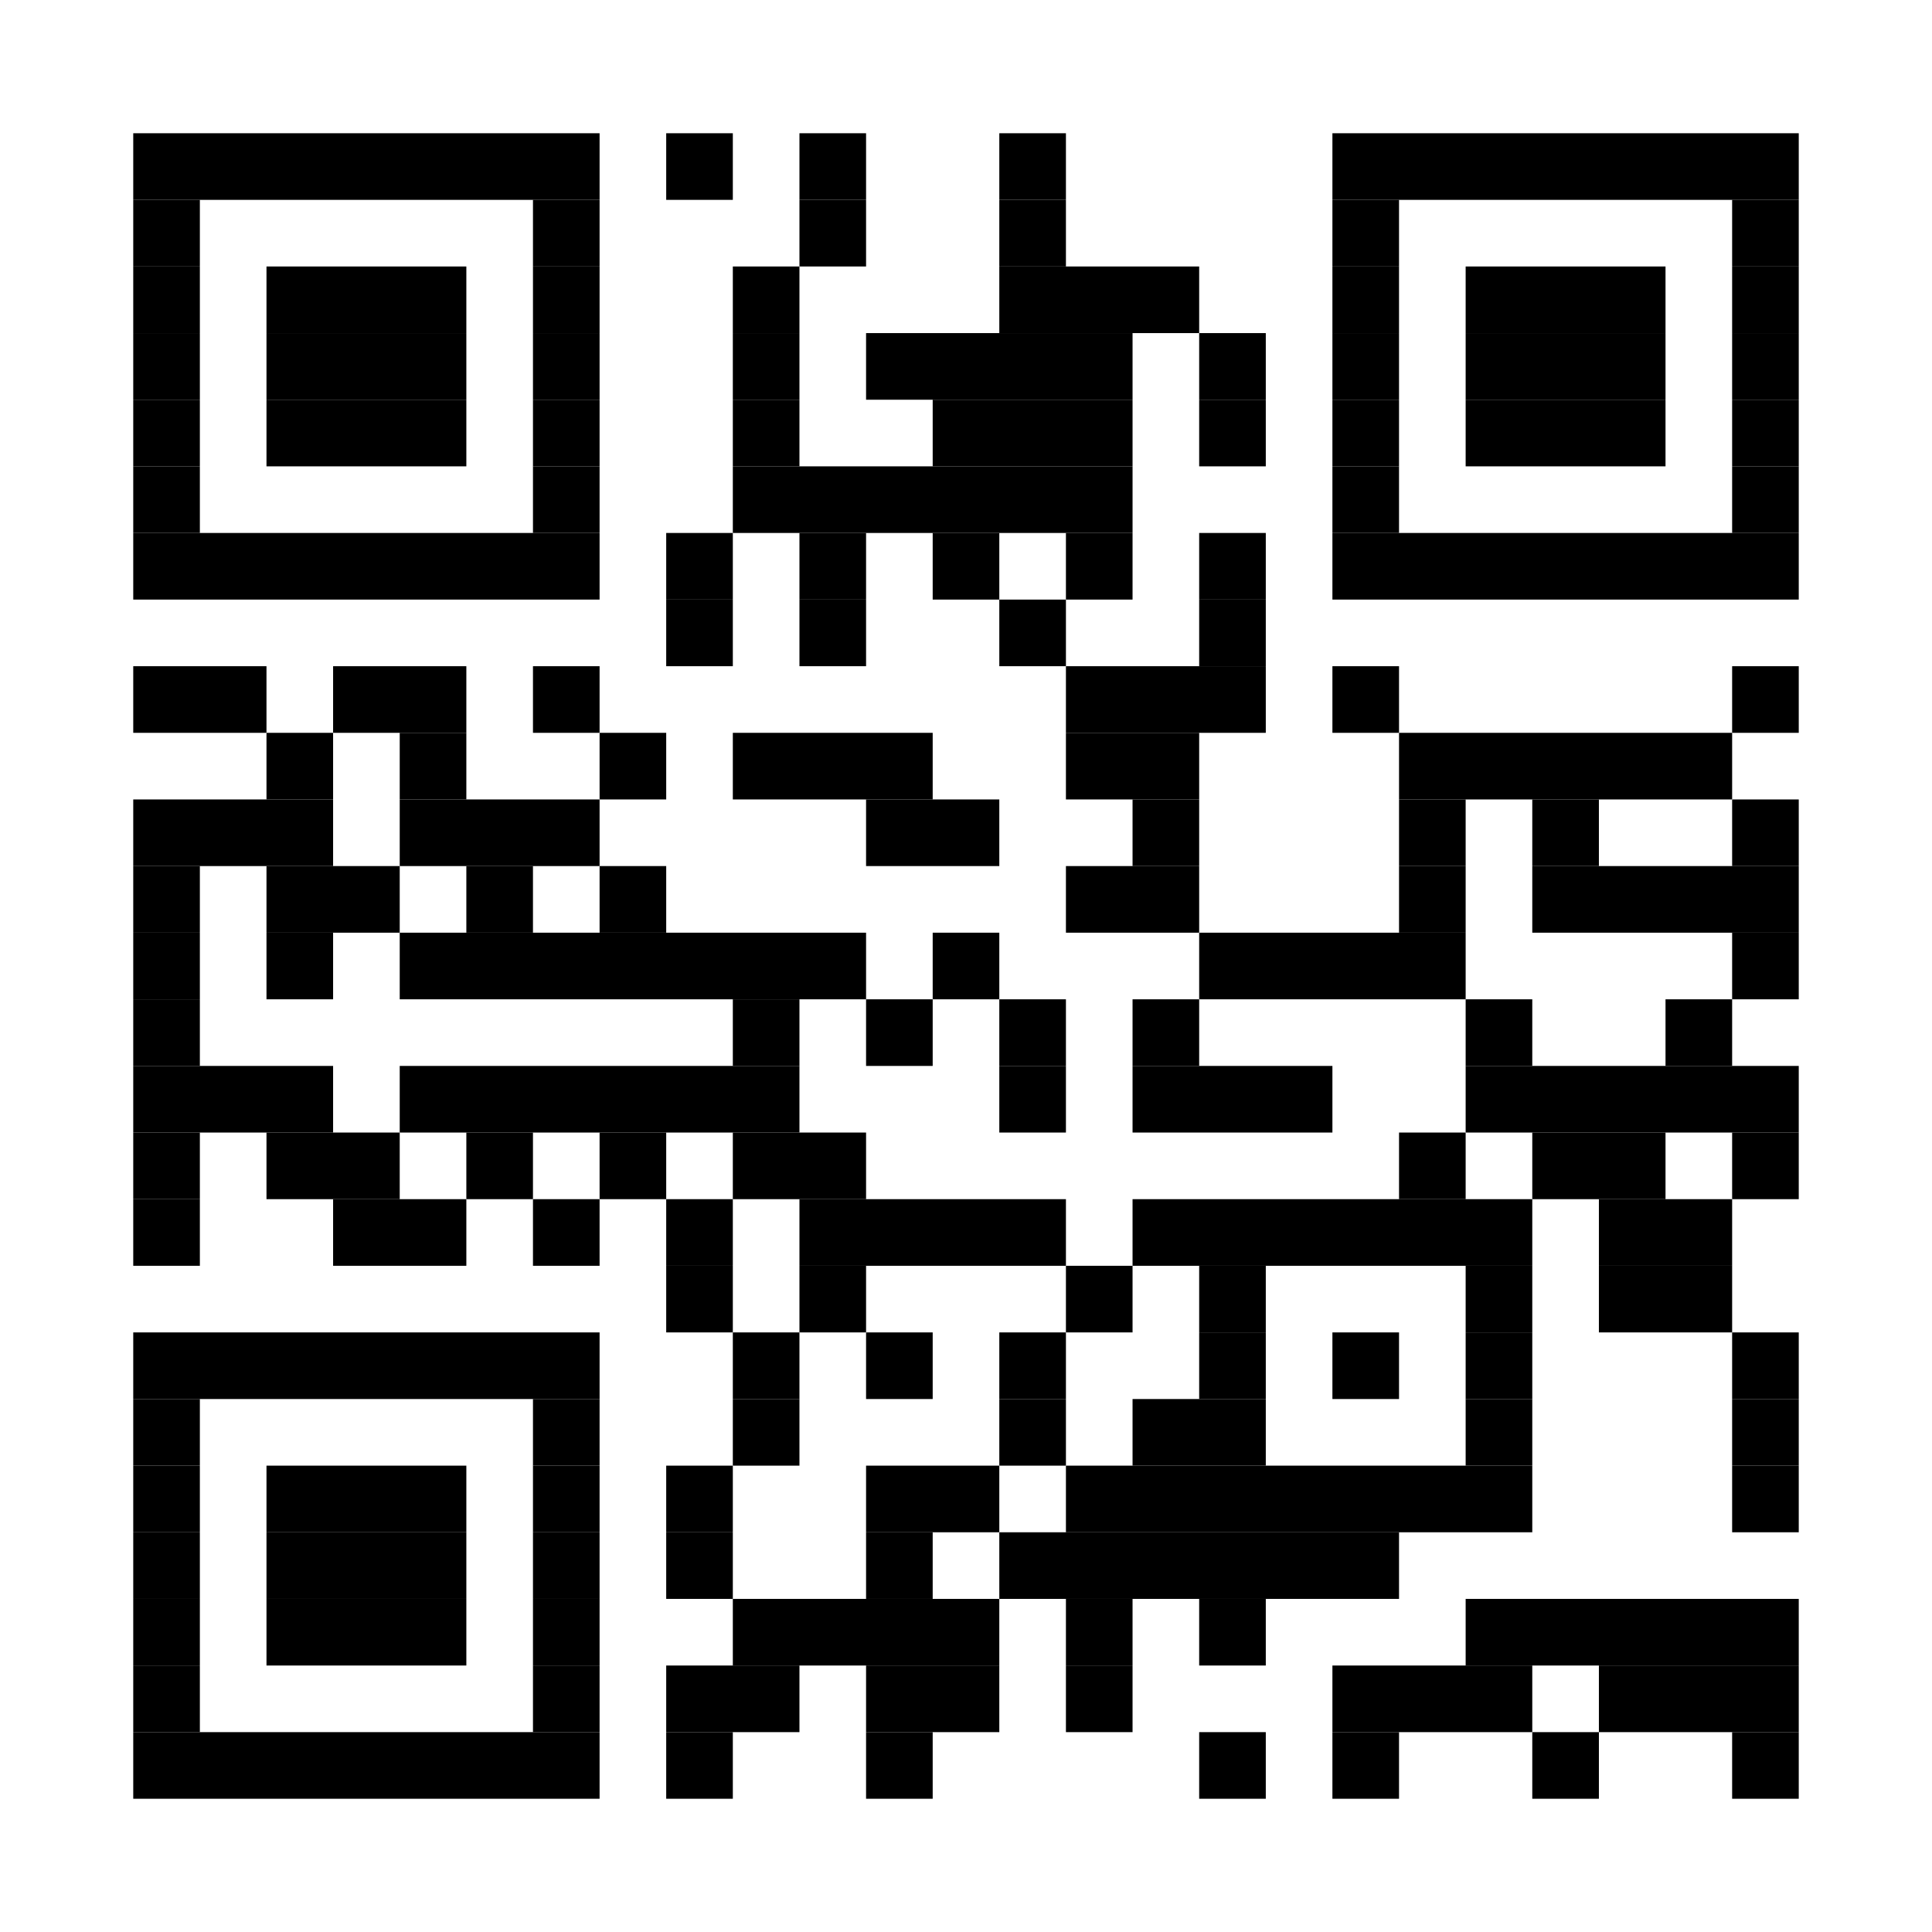 <?xml version="1.0" encoding="UTF-8"?>
<svg xmlns="http://www.w3.org/2000/svg" xmlns:xlink="http://www.w3.org/1999/xlink" width="145px" height="145px" viewBox="0 0 145 145" version="1.1" preserveAspectRatio="none" >
<title>https://go.umd.edu/e</title>
<g id="canvas" >
<rect x="0" y="0" width="145px" height="145px" fill="#fff" />
<g id="barcode" fill="#000000">
<rect x="10" y="10" width="35px" height="5px" />
<rect x="50" y="10" width="5px" height="5px" />
<rect x="60" y="10" width="5px" height="5px" />
<rect x="75" y="10" width="5px" height="5px" />
<rect x="100" y="10" width="35px" height="5px" />
<rect x="10" y="15" width="5px" height="5px" />
<rect x="40" y="15" width="5px" height="5px" />
<rect x="60" y="15" width="5px" height="5px" />
<rect x="75" y="15" width="5px" height="5px" />
<rect x="100" y="15" width="5px" height="5px" />
<rect x="130" y="15" width="5px" height="5px" />
<rect x="10" y="20" width="5px" height="5px" />
<rect x="20" y="20" width="15px" height="5px" />
<rect x="40" y="20" width="5px" height="5px" />
<rect x="55" y="20" width="5px" height="5px" />
<rect x="75" y="20" width="15px" height="5px" />
<rect x="100" y="20" width="5px" height="5px" />
<rect x="110" y="20" width="15px" height="5px" />
<rect x="130" y="20" width="5px" height="5px" />
<rect x="10" y="25" width="5px" height="5px" />
<rect x="20" y="25" width="15px" height="5px" />
<rect x="40" y="25" width="5px" height="5px" />
<rect x="55" y="25" width="5px" height="5px" />
<rect x="65" y="25" width="20px" height="5px" />
<rect x="90" y="25" width="5px" height="5px" />
<rect x="100" y="25" width="5px" height="5px" />
<rect x="110" y="25" width="15px" height="5px" />
<rect x="130" y="25" width="5px" height="5px" />
<rect x="10" y="30" width="5px" height="5px" />
<rect x="20" y="30" width="15px" height="5px" />
<rect x="40" y="30" width="5px" height="5px" />
<rect x="55" y="30" width="5px" height="5px" />
<rect x="70" y="30" width="15px" height="5px" />
<rect x="90" y="30" width="5px" height="5px" />
<rect x="100" y="30" width="5px" height="5px" />
<rect x="110" y="30" width="15px" height="5px" />
<rect x="130" y="30" width="5px" height="5px" />
<rect x="10" y="35" width="5px" height="5px" />
<rect x="40" y="35" width="5px" height="5px" />
<rect x="55" y="35" width="30px" height="5px" />
<rect x="100" y="35" width="5px" height="5px" />
<rect x="130" y="35" width="5px" height="5px" />
<rect x="10" y="40" width="35px" height="5px" />
<rect x="50" y="40" width="5px" height="5px" />
<rect x="60" y="40" width="5px" height="5px" />
<rect x="70" y="40" width="5px" height="5px" />
<rect x="80" y="40" width="5px" height="5px" />
<rect x="90" y="40" width="5px" height="5px" />
<rect x="100" y="40" width="35px" height="5px" />
<rect x="50" y="45" width="5px" height="5px" />
<rect x="60" y="45" width="5px" height="5px" />
<rect x="75" y="45" width="5px" height="5px" />
<rect x="90" y="45" width="5px" height="5px" />
<rect x="10" y="50" width="10px" height="5px" />
<rect x="25" y="50" width="10px" height="5px" />
<rect x="40" y="50" width="5px" height="5px" />
<rect x="80" y="50" width="15px" height="5px" />
<rect x="100" y="50" width="5px" height="5px" />
<rect x="130" y="50" width="5px" height="5px" />
<rect x="20" y="55" width="5px" height="5px" />
<rect x="30" y="55" width="5px" height="5px" />
<rect x="45" y="55" width="5px" height="5px" />
<rect x="55" y="55" width="15px" height="5px" />
<rect x="80" y="55" width="10px" height="5px" />
<rect x="105" y="55" width="25px" height="5px" />
<rect x="10" y="60" width="15px" height="5px" />
<rect x="30" y="60" width="15px" height="5px" />
<rect x="65" y="60" width="10px" height="5px" />
<rect x="85" y="60" width="5px" height="5px" />
<rect x="105" y="60" width="5px" height="5px" />
<rect x="115" y="60" width="5px" height="5px" />
<rect x="130" y="60" width="5px" height="5px" />
<rect x="10" y="65" width="5px" height="5px" />
<rect x="20" y="65" width="10px" height="5px" />
<rect x="35" y="65" width="5px" height="5px" />
<rect x="45" y="65" width="5px" height="5px" />
<rect x="80" y="65" width="10px" height="5px" />
<rect x="105" y="65" width="5px" height="5px" />
<rect x="115" y="65" width="20px" height="5px" />
<rect x="10" y="70" width="5px" height="5px" />
<rect x="20" y="70" width="5px" height="5px" />
<rect x="30" y="70" width="35px" height="5px" />
<rect x="70" y="70" width="5px" height="5px" />
<rect x="90" y="70" width="20px" height="5px" />
<rect x="130" y="70" width="5px" height="5px" />
<rect x="10" y="75" width="5px" height="5px" />
<rect x="55" y="75" width="5px" height="5px" />
<rect x="65" y="75" width="5px" height="5px" />
<rect x="75" y="75" width="5px" height="5px" />
<rect x="85" y="75" width="5px" height="5px" />
<rect x="110" y="75" width="5px" height="5px" />
<rect x="125" y="75" width="5px" height="5px" />
<rect x="10" y="80" width="15px" height="5px" />
<rect x="30" y="80" width="30px" height="5px" />
<rect x="75" y="80" width="5px" height="5px" />
<rect x="85" y="80" width="15px" height="5px" />
<rect x="110" y="80" width="25px" height="5px" />
<rect x="10" y="85" width="5px" height="5px" />
<rect x="20" y="85" width="10px" height="5px" />
<rect x="35" y="85" width="5px" height="5px" />
<rect x="45" y="85" width="5px" height="5px" />
<rect x="55" y="85" width="10px" height="5px" />
<rect x="105" y="85" width="5px" height="5px" />
<rect x="115" y="85" width="10px" height="5px" />
<rect x="130" y="85" width="5px" height="5px" />
<rect x="10" y="90" width="5px" height="5px" />
<rect x="25" y="90" width="10px" height="5px" />
<rect x="40" y="90" width="5px" height="5px" />
<rect x="50" y="90" width="5px" height="5px" />
<rect x="60" y="90" width="20px" height="5px" />
<rect x="85" y="90" width="30px" height="5px" />
<rect x="120" y="90" width="10px" height="5px" />
<rect x="50" y="95" width="5px" height="5px" />
<rect x="60" y="95" width="5px" height="5px" />
<rect x="80" y="95" width="5px" height="5px" />
<rect x="90" y="95" width="5px" height="5px" />
<rect x="110" y="95" width="5px" height="5px" />
<rect x="120" y="95" width="10px" height="5px" />
<rect x="10" y="100" width="35px" height="5px" />
<rect x="55" y="100" width="5px" height="5px" />
<rect x="65" y="100" width="5px" height="5px" />
<rect x="75" y="100" width="5px" height="5px" />
<rect x="90" y="100" width="5px" height="5px" />
<rect x="100" y="100" width="5px" height="5px" />
<rect x="110" y="100" width="5px" height="5px" />
<rect x="130" y="100" width="5px" height="5px" />
<rect x="10" y="105" width="5px" height="5px" />
<rect x="40" y="105" width="5px" height="5px" />
<rect x="55" y="105" width="5px" height="5px" />
<rect x="75" y="105" width="5px" height="5px" />
<rect x="85" y="105" width="10px" height="5px" />
<rect x="110" y="105" width="5px" height="5px" />
<rect x="130" y="105" width="5px" height="5px" />
<rect x="10" y="110" width="5px" height="5px" />
<rect x="20" y="110" width="15px" height="5px" />
<rect x="40" y="110" width="5px" height="5px" />
<rect x="50" y="110" width="5px" height="5px" />
<rect x="65" y="110" width="10px" height="5px" />
<rect x="80" y="110" width="35px" height="5px" />
<rect x="130" y="110" width="5px" height="5px" />
<rect x="10" y="115" width="5px" height="5px" />
<rect x="20" y="115" width="15px" height="5px" />
<rect x="40" y="115" width="5px" height="5px" />
<rect x="50" y="115" width="5px" height="5px" />
<rect x="65" y="115" width="5px" height="5px" />
<rect x="75" y="115" width="30px" height="5px" />
<rect x="10" y="120" width="5px" height="5px" />
<rect x="20" y="120" width="15px" height="5px" />
<rect x="40" y="120" width="5px" height="5px" />
<rect x="55" y="120" width="20px" height="5px" />
<rect x="80" y="120" width="5px" height="5px" />
<rect x="90" y="120" width="5px" height="5px" />
<rect x="110" y="120" width="25px" height="5px" />
<rect x="10" y="125" width="5px" height="5px" />
<rect x="40" y="125" width="5px" height="5px" />
<rect x="50" y="125" width="10px" height="5px" />
<rect x="65" y="125" width="10px" height="5px" />
<rect x="80" y="125" width="5px" height="5px" />
<rect x="100" y="125" width="15px" height="5px" />
<rect x="120" y="125" width="15px" height="5px" />
<rect x="10" y="130" width="35px" height="5px" />
<rect x="50" y="130" width="5px" height="5px" />
<rect x="65" y="130" width="5px" height="5px" />
<rect x="90" y="130" width="5px" height="5px" />
<rect x="100" y="130" width="5px" height="5px" />
<rect x="115" y="130" width="5px" height="5px" />
<rect x="130" y="130" width="5px" height="5px" />

</g></g>
</svg>
